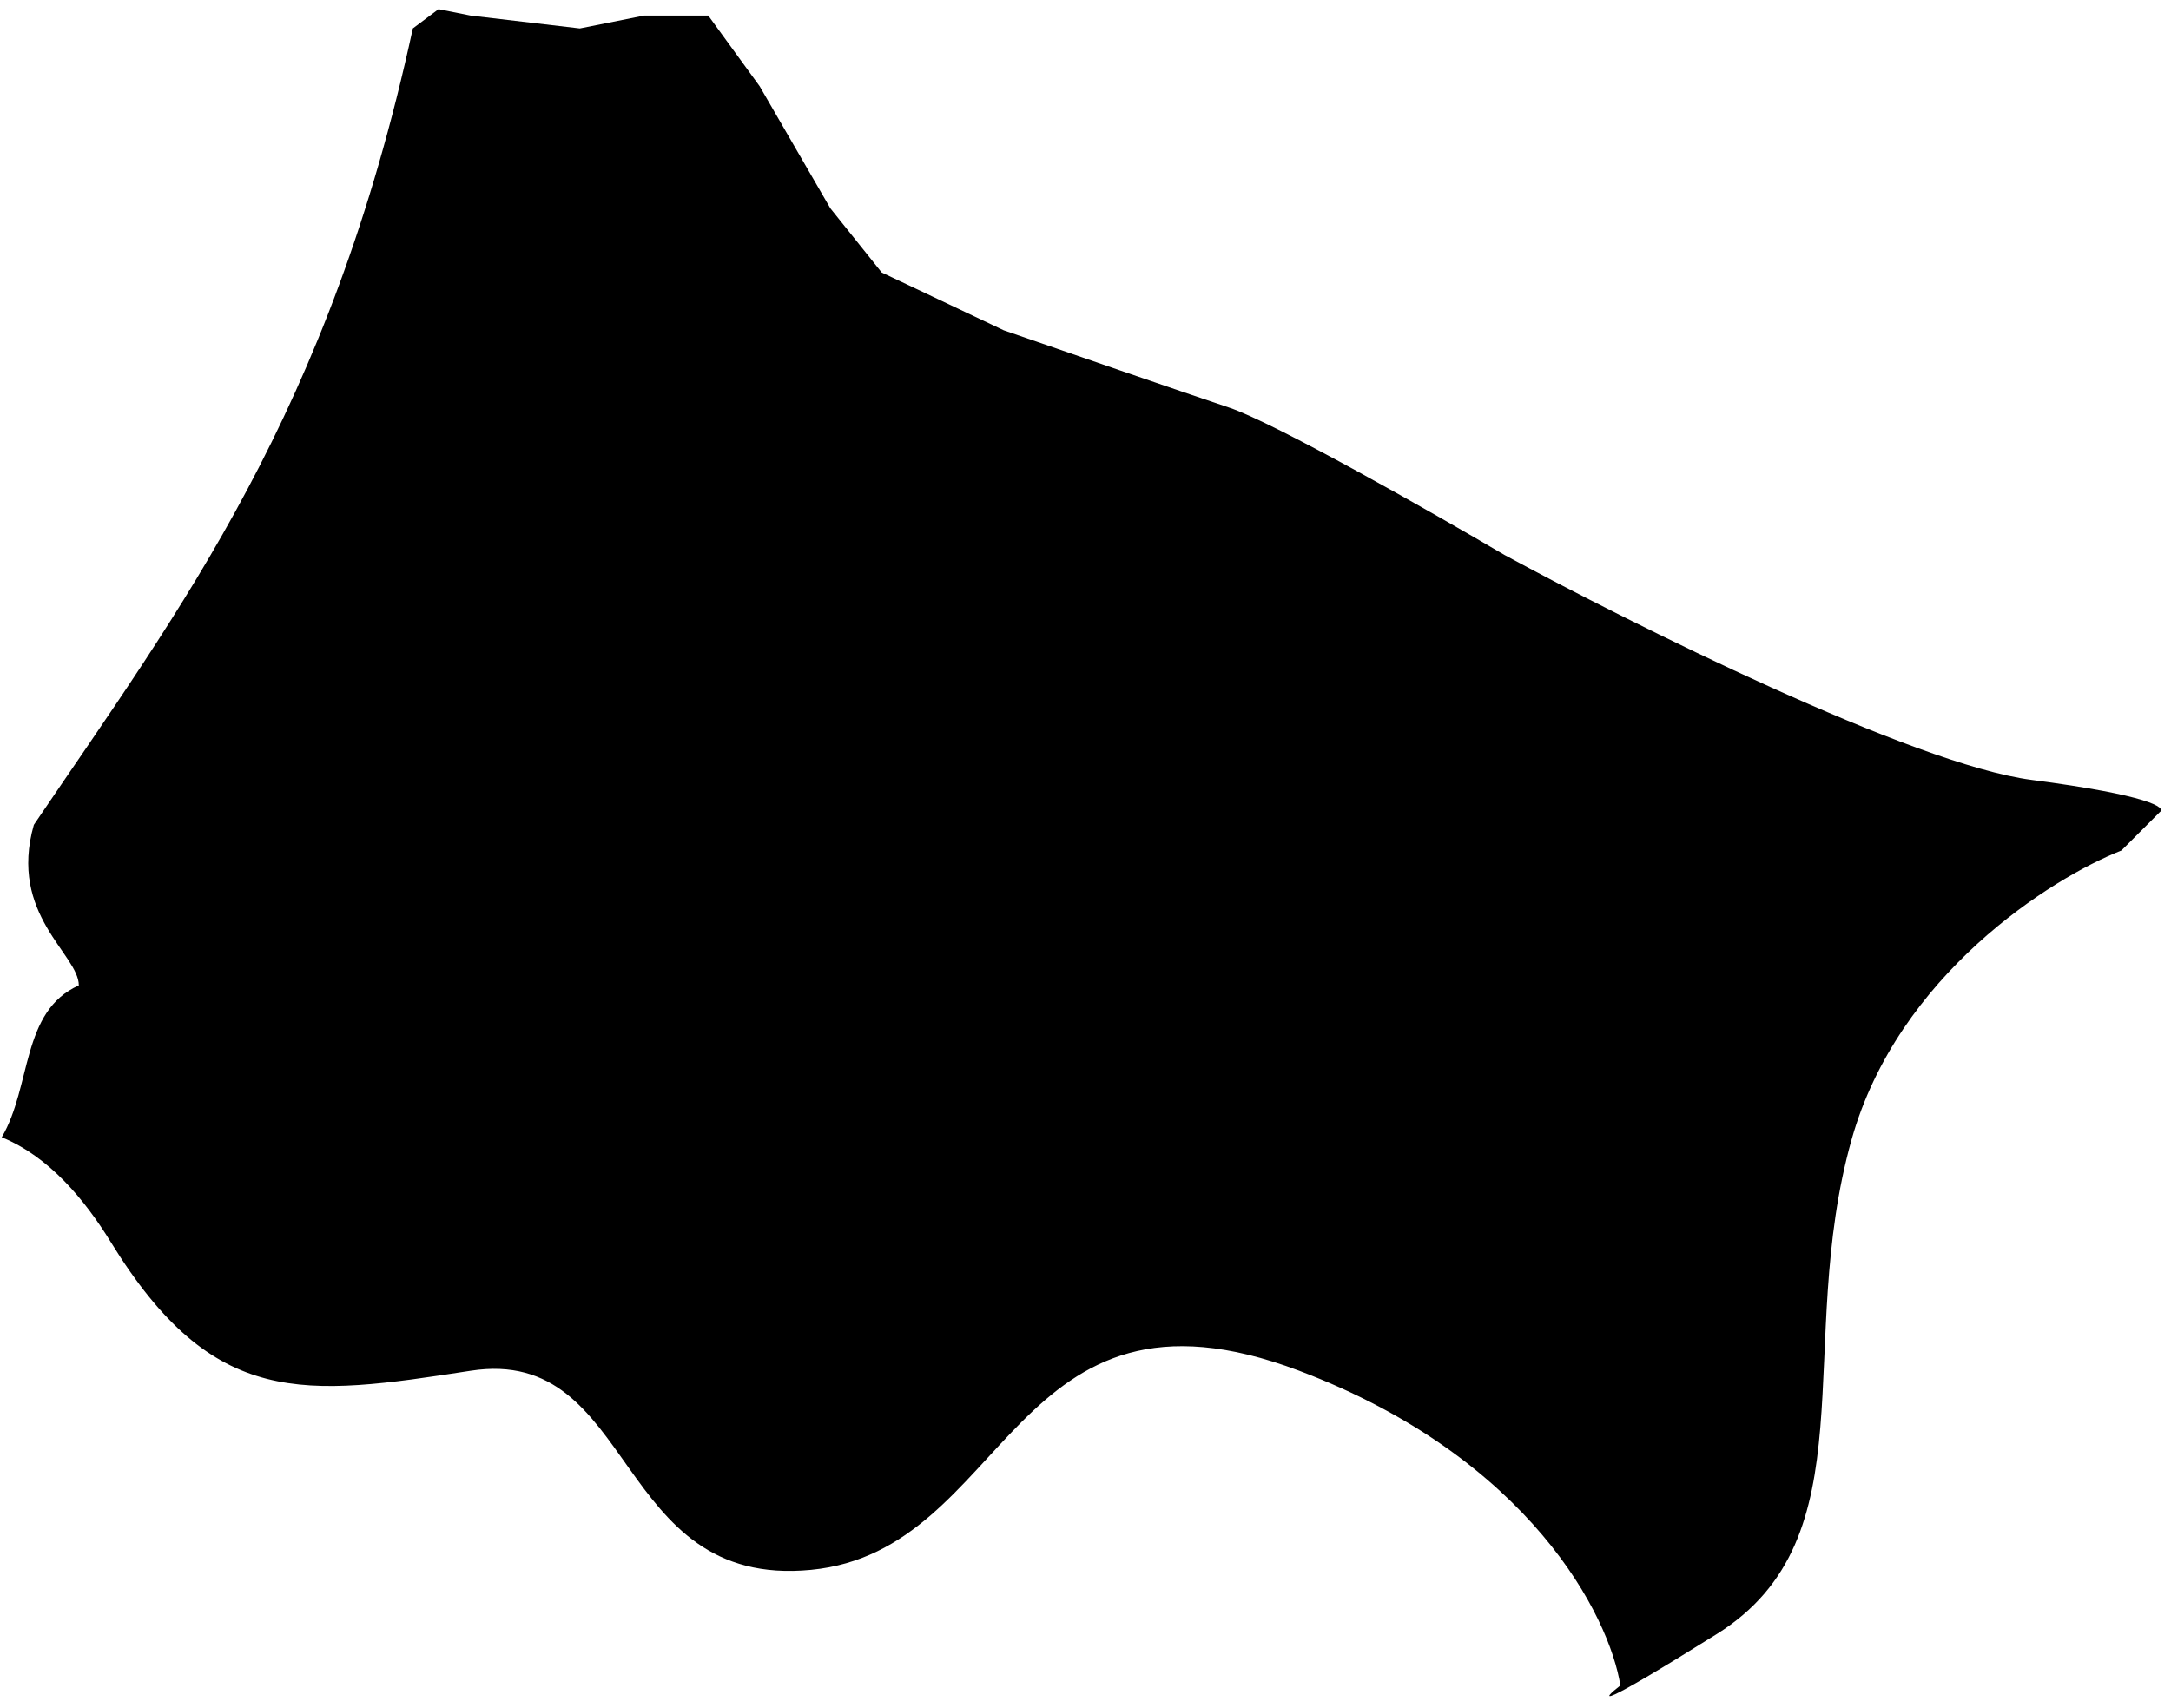 <svg width="169" height="133" viewBox="0 0 169 133" fill="none" xmlns="http://www.w3.org/2000/svg">
<path d="M36.636 106.714C23.636 108.714 16.636 109.714 8.636 96.714C6.591 93.391 3.839 90.056 0.136 88.536C2.469 84.595 1.636 78.714 6.136 76.714C6.136 74.29 0.636 71.214 2.636 64.214C14.136 47.214 25.636 32.214 32.136 2.214L34.136 0.714L36.636 1.214L45.136 2.214L50.136 1.214H55.136L59.136 6.714L64.636 16.214L68.636 21.214L78.136 25.714C82.469 27.214 92.036 30.514 95.636 31.714C99.236 32.914 111.469 39.881 117.136 43.214C126.969 48.547 148.936 59.514 158.136 60.714C167.336 61.914 168.636 62.881 168.136 63.214L165.136 66.214C159.636 68.381 147.736 75.914 144.136 88.714C139.636 104.714 145.636 119.714 133.636 127.214C124.036 133.214 124.636 132.381 126.136 131.214C125.302 125.881 119.136 113.514 101.136 106.714C78.636 98.214 78.636 120.714 63.136 122.214C47.636 123.714 49.636 104.714 36.636 106.714Z" fill="black"/>
</svg>
